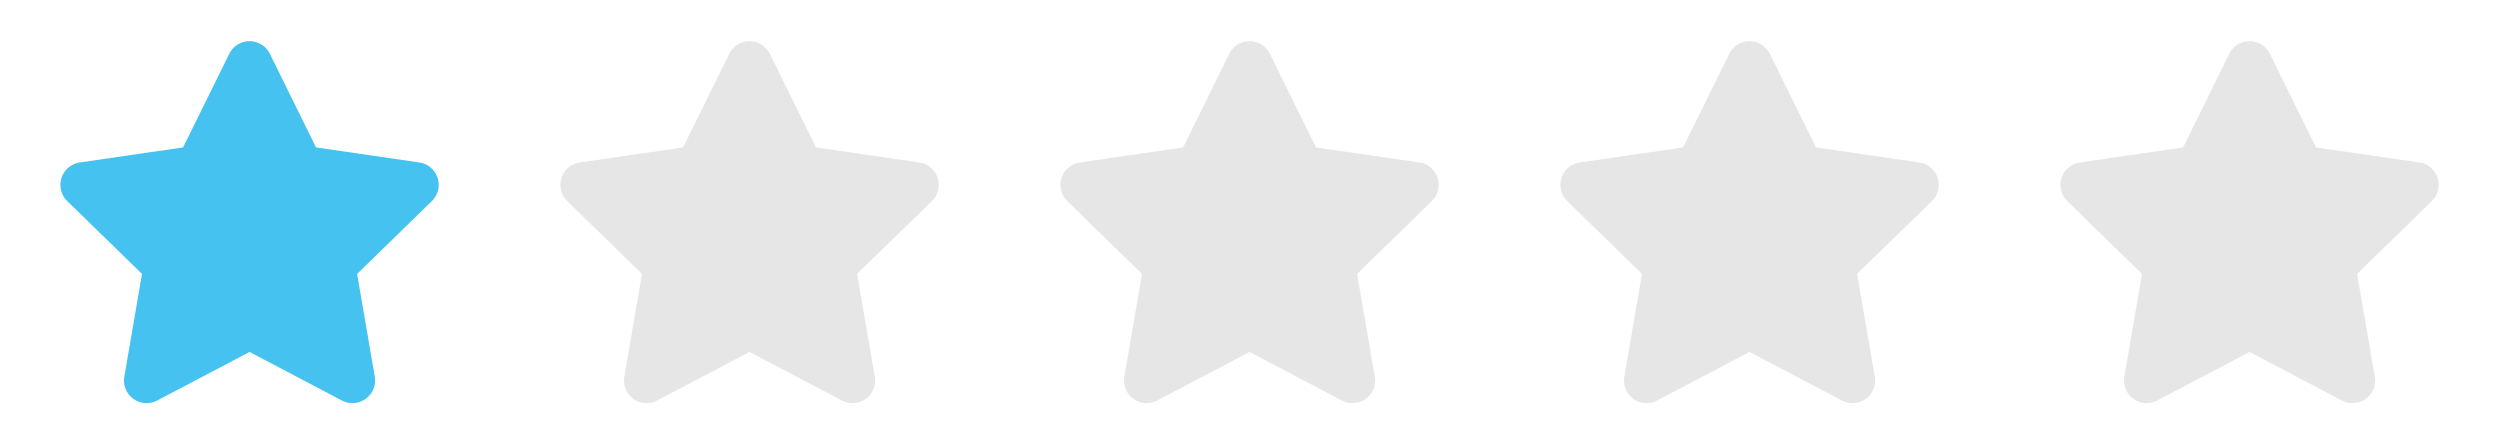 <svg xmlns="http://www.w3.org/2000/svg" width="90" height="16" viewBox="0 0 90 16">
  <defs>
    <style>
      .cls-1 {
        fill: #45c2f0;
      }

      .cls-1, .cls-2 {
        fill-rule: evenodd;
      }

      .cls-2 {
        fill: #e6e6e6;
      }
    </style>
  </defs>
  <path id="Star_1" data-name="Star 1" class="cls-1" d="M8.254,1.936L6.591,5.307l-3.719.542a0.815,0.815,0,0,0-.451,1.39L5.112,9.861l-0.636,3.7a0.814,0.814,0,0,0,1.181.858l3.327-1.749,3.327,1.749a0.815,0.815,0,0,0,1.181-.858l-0.636-3.7,2.691-2.622a0.815,0.815,0,0,0-.451-1.39l-3.719-.542L9.715,1.936A0.815,0.815,0,0,0,8.254,1.936Z"/>
  <path id="Star_2" data-name="Star 2" class="cls-2" d="M26.254,1.936L24.591,5.307l-3.719.542a0.815,0.815,0,0,0-.451,1.39l2.691,2.622-0.636,3.7a0.814,0.814,0,0,0,1.181.858l3.327-1.749,3.327,1.749a0.815,0.815,0,0,0,1.181-.858l-0.636-3.7,2.691-2.622a0.815,0.815,0,0,0-.451-1.39l-3.719-.542L27.715,1.936A0.815,0.815,0,0,0,26.254,1.936Z"/>
  <path id="Star_3" data-name="Star 3" class="cls-2" d="M44.254,1.936L42.591,5.307l-3.719.542a0.815,0.815,0,0,0-.451,1.39l2.691,2.622-0.636,3.7a0.814,0.814,0,0,0,1.181.858l3.327-1.749,3.327,1.749a0.815,0.815,0,0,0,1.181-.858l-0.636-3.7,2.691-2.622a0.815,0.815,0,0,0-.451-1.39l-3.719-.542L45.715,1.936A0.815,0.815,0,0,0,44.254,1.936Z"/>
  <path id="Star_4" data-name="Star 4" class="cls-2" d="M62.254,1.936L60.591,5.307l-3.719.542a0.815,0.815,0,0,0-.451,1.39l2.691,2.622-0.636,3.7a0.814,0.814,0,0,0,1.181.858l3.327-1.749,3.327,1.749a0.815,0.815,0,0,0,1.181-.858l-0.636-3.7,2.691-2.622a0.815,0.815,0,0,0-.451-1.39l-3.719-.542L63.715,1.936A0.815,0.815,0,0,0,62.254,1.936Z"/>
  <path id="Star_5" data-name="Star 5" class="cls-2" d="M80.254,1.936L78.591,5.307l-3.719.542a0.815,0.815,0,0,0-.451,1.39l2.691,2.622-0.636,3.7a0.814,0.814,0,0,0,1.181.858l3.327-1.749,3.327,1.749a0.815,0.815,0,0,0,1.181-.858l-0.636-3.7,2.691-2.622a0.815,0.815,0,0,0-.451-1.39l-3.719-.542L81.715,1.936A0.815,0.815,0,0,0,80.254,1.936Z"/>
</svg>
